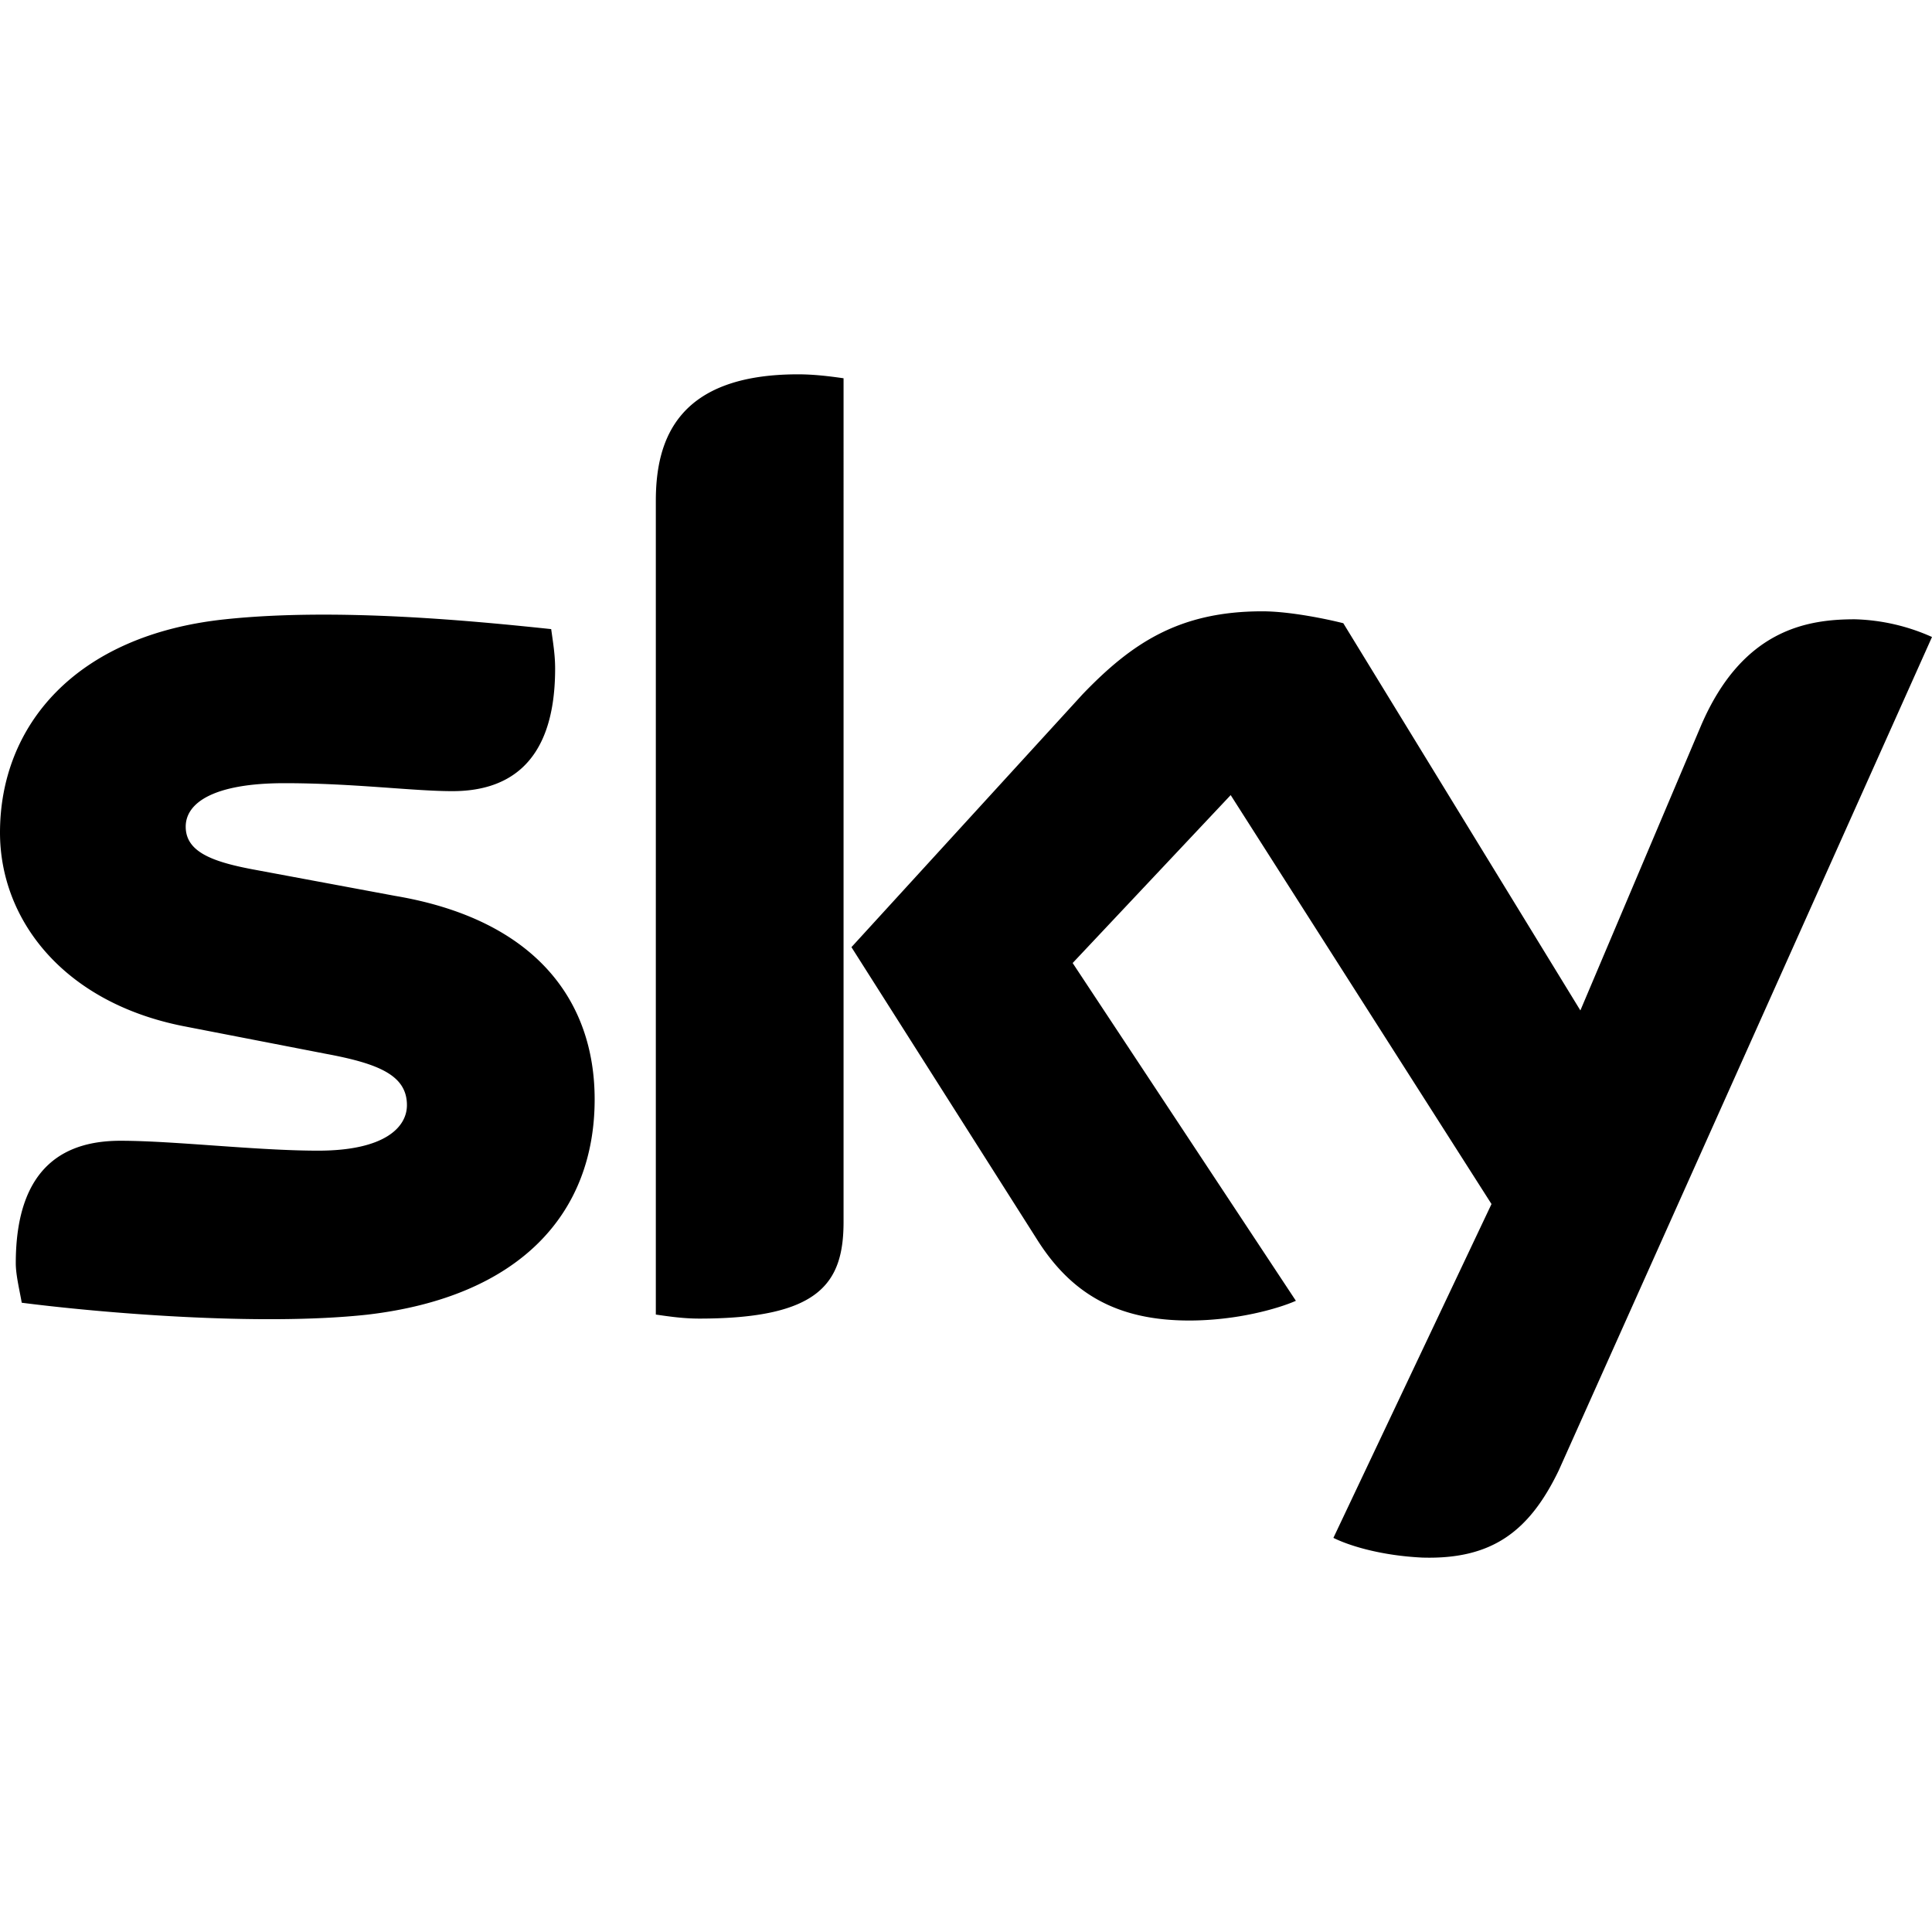 <svg xmlns="http://www.w3.org/2000/svg" width="1em" height="1em" viewBox="0 0 24 24"><path fill="currentColor" d="M7.387 13.656c0 1.423-.933 2.454-2.823 2.675c-1.35.147-3.337-.025-4.294-.148c-.025-.147-.074-.343-.074-.49c0-1.252.663-1.522 1.3-1.522c.664 0 1.694.123 2.455.123c.834 0 1.104-.295 1.104-.565c0-.368-.343-.515-1.006-.638l-1.767-.343C.785 12.453 0 11.423 0 10.343c0-1.325.933-2.454 2.798-2.65c1.398-.148 3.116.024 4.049.122c.024.172.049.32.049.491c0 1.252-.663 1.522-1.276 1.522c-.491 0-1.227-.099-2.086-.099c-.884 0-1.227.246-1.227.54c0 .32.343.442.883.54l1.718.32c1.742.294 2.479 1.3 2.479 2.527m3.092 1.521c0 .761-.295 1.203-1.792 1.203c-.196 0-.368-.025-.54-.05V6.22c0-.76.27-1.57 1.767-1.57c.196 0 .393.024.565.049zm6.085 3.927c.197.098.59.22 1.105.245c.859.025 1.325-.319 1.693-1.08L24 7.913a2.5 2.5 0 0 0-.957-.22c-.589 0-1.399.122-1.914 1.325l-1.497 3.534l-2.945-4.81c-.196-.05-.662-.148-1.006-.148c-1.03 0-1.62.393-2.233 1.031l-2.871 3.141l2.306 3.632c.418.663.982 1.006 1.89 1.006c.589 0 1.104-.147 1.325-.245l-2.773-4.196l1.963-2.086l3.24 5.08Z"/></svg>